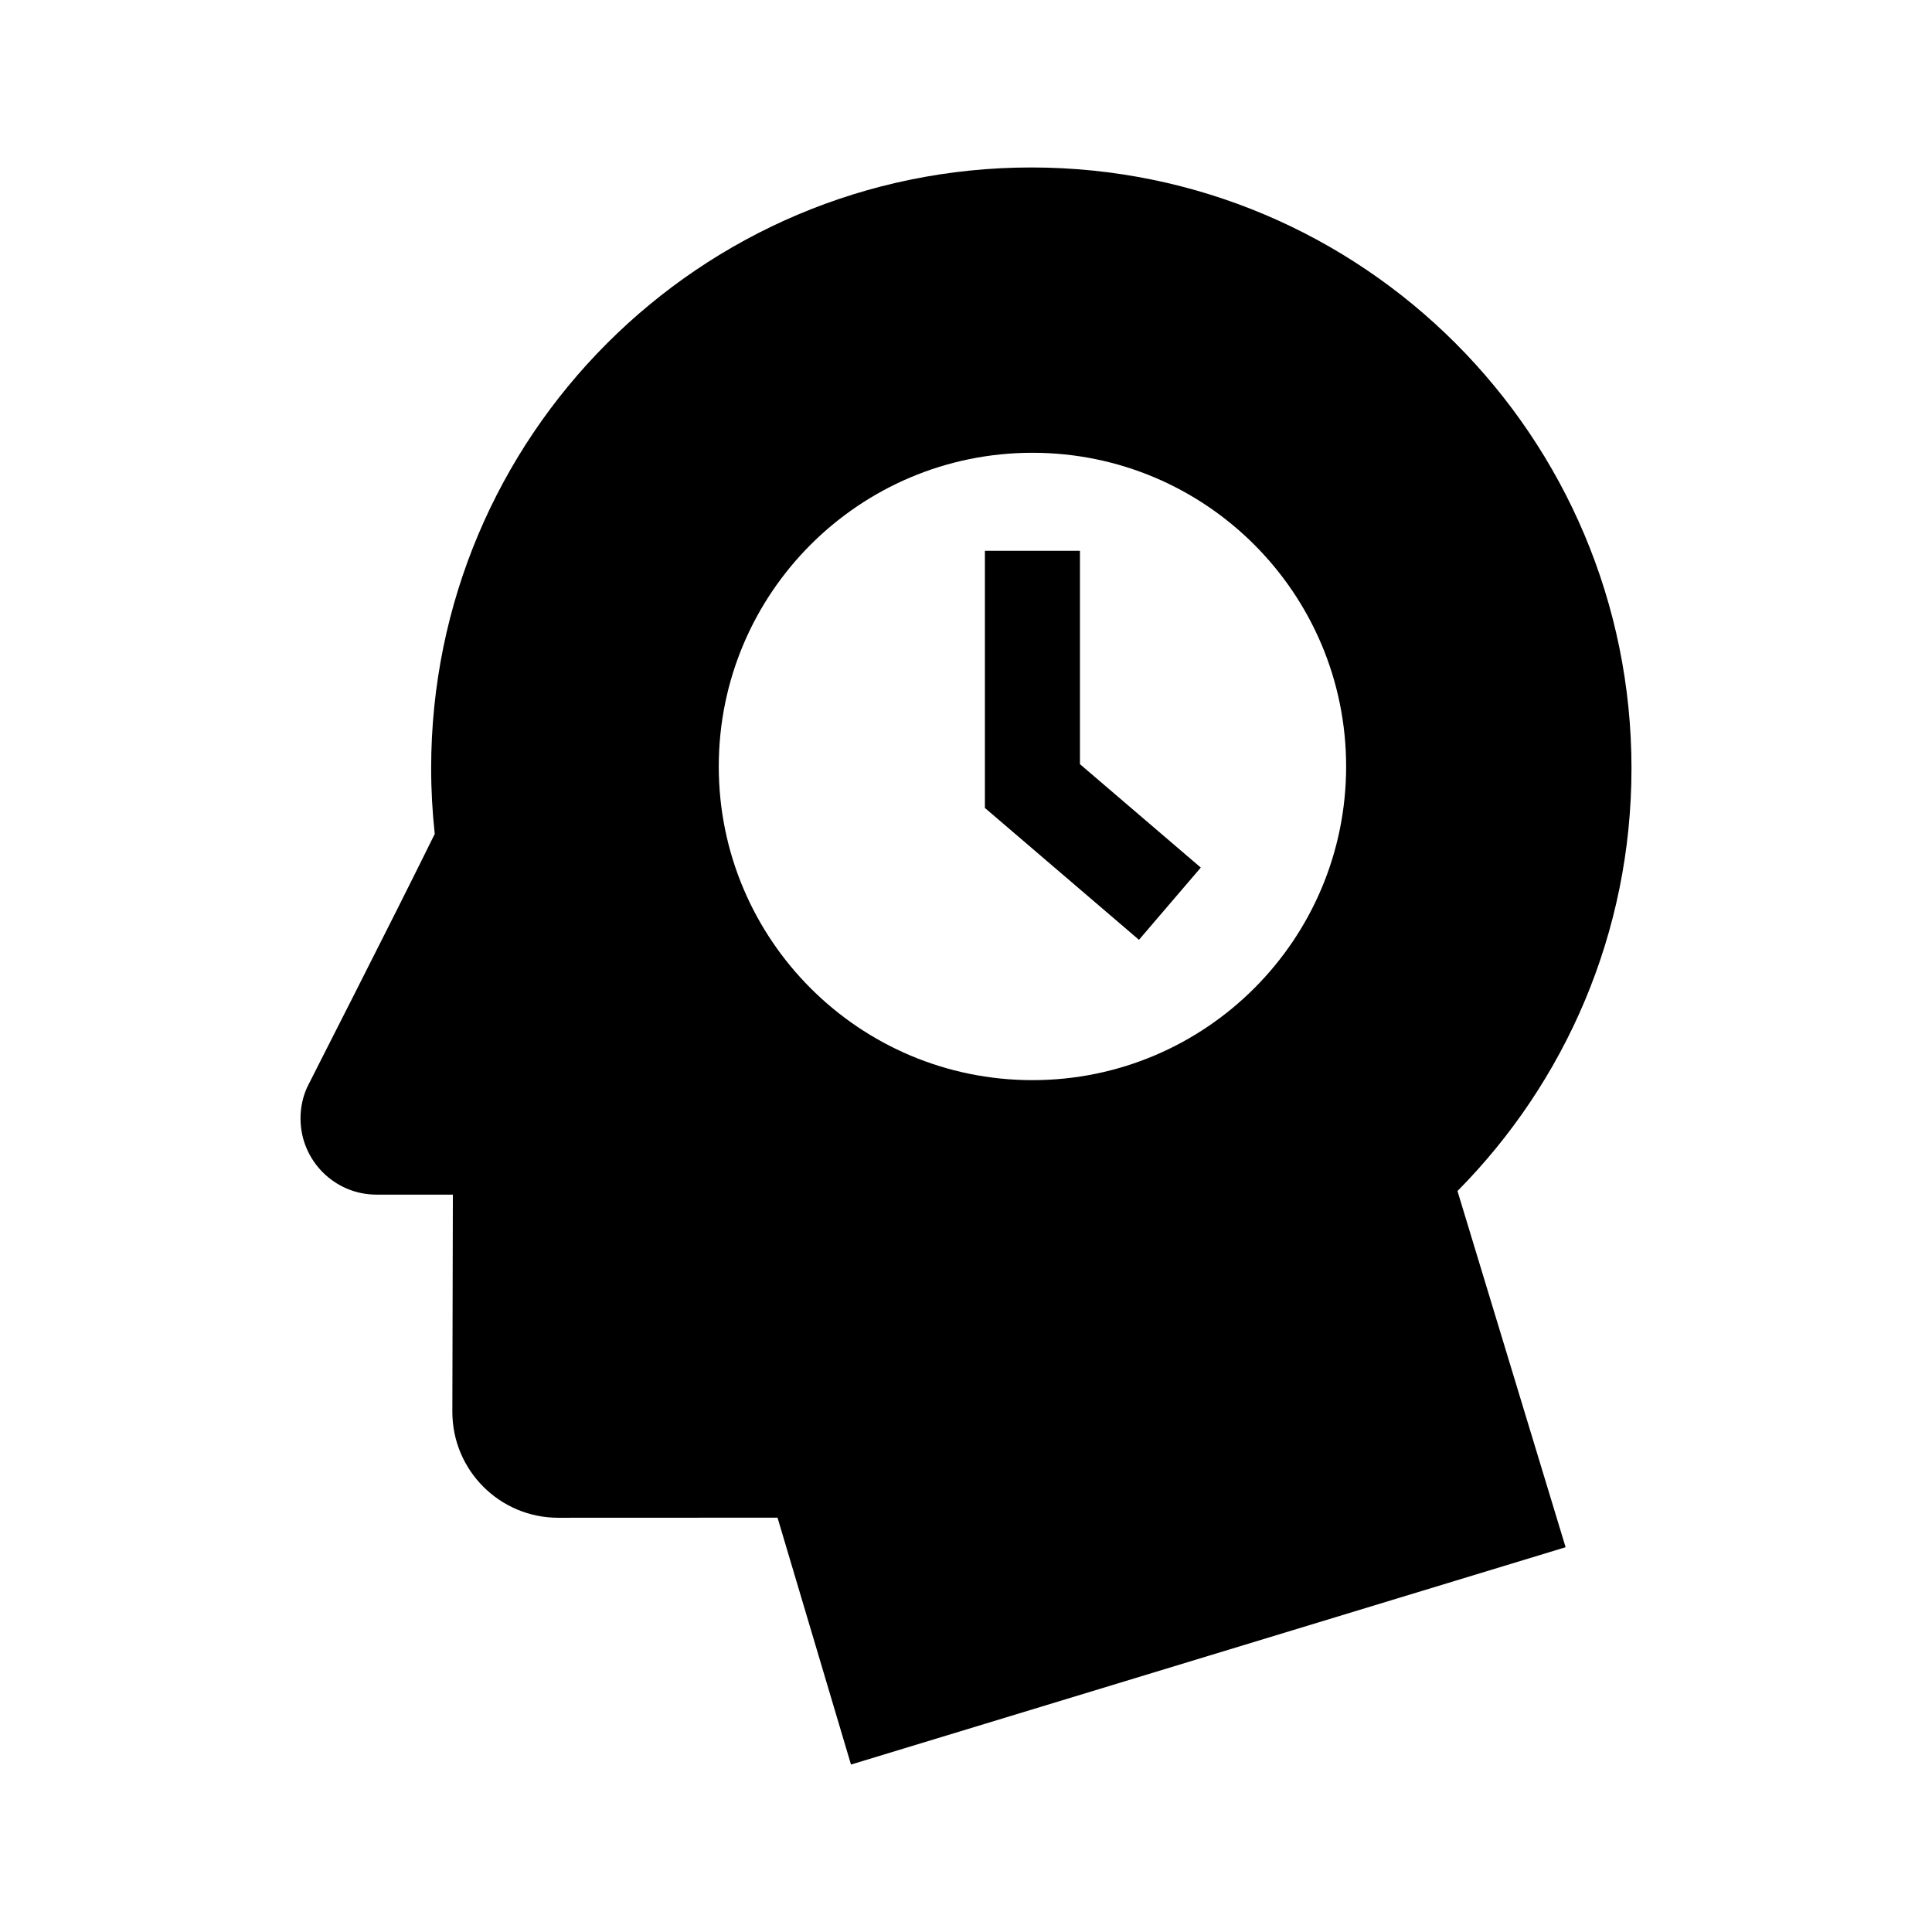 <?xml version="1.0" encoding="UTF-8"?>
<!-- Uploaded to: ICON Repo, www.svgrepo.com, Generator: ICON Repo Mixer Tools -->
<svg fill="#000000" width="800px" height="800px" version="1.1" viewBox="144 144 512 512" xmlns="http://www.w3.org/2000/svg">
 <g>
  <path d="m430.2 289.97h-25.191v68.145l40.828 34.945 16.383-19.141-32.02-27.406z"/>
  <path d="m576.36 347.62c0-87.953-71.203-159.24-159.05-159.24-87.848 0-159.05 71.285-159.05 159.24 0 5.875 0.332 11.672 0.953 17.375-11.75 23.887-33.484 66.387-33.832 67.168-1.129 2.516-1.742 5.301-1.742 8.238 0 11.145 9.02 20.188 20.137 20.188h20.238l-0.137 57.566c0 15.496 12.555 28.066 28.043 28.066l58.133-0.023 19.469 65.426 189.38-57.594-28.656-94.395c28.48-28.77 46.113-68.305 46.113-112.02zm-158.75 82.629c-45.914 0-83.129-37.223-83.129-83.129s37.215-83.129 83.129-83.129c45.914 0 83.129 37.223 83.129 83.129 0 45.91-37.215 83.129-83.129 83.129z"/>
 </g>
</svg>